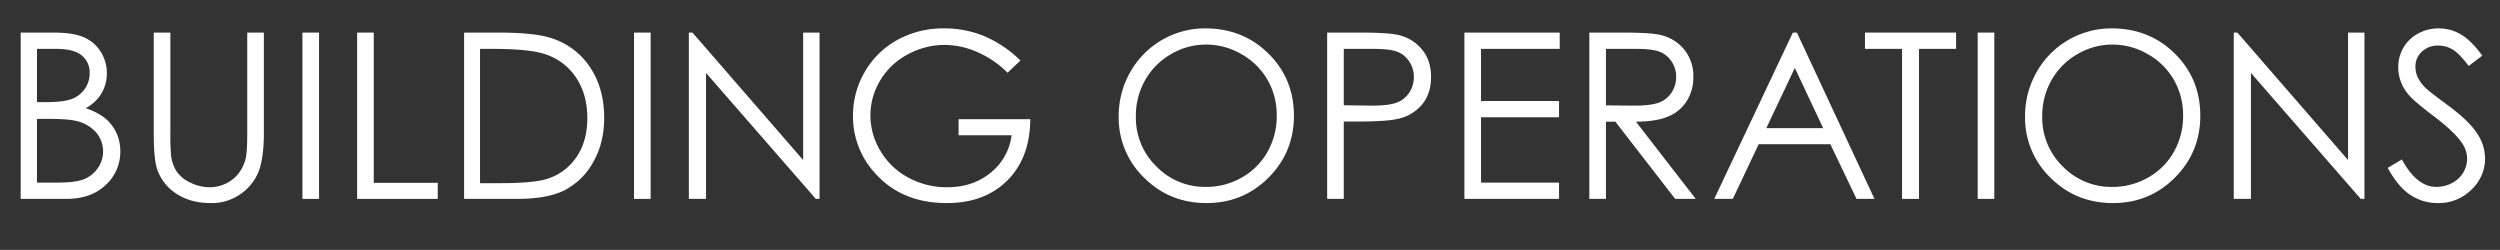<svg id="a7fbd340-6514-4b3e-8c9b-e18025d338b0" data-name="Layer 1" xmlns="http://www.w3.org/2000/svg" viewBox="0 0 1425.252 142.455"><rect x="0" y="0" width="1425.252" height="142.455" fill="#333333" stroke="none"/><defs><style>.acb4b1e7-11cc-456f-9988-f8d9a01b45b6{fill:#fff;}</style></defs><path class="acb4b1e7-11cc-456f-9988-f8d9a01b45b6" d="M11.795,18.576H30.486q11.278,0,17.338,2.675a21.252,21.252,0,0,1,9.571,8.218,22.529,22.529,0,0,1,3.513,12.31,22.115,22.115,0,0,1-3.079,11.505,22.789,22.789,0,0,1-9.043,8.411A35.014,35.014,0,0,1,60.16,67.593a23.588,23.588,0,0,1,6.2,8.185,24.524,24.524,0,0,1,2.218,10.409,25.552,25.552,0,0,1-8.347,19.304q-8.348,7.897-22.397,7.896H11.795Zm9.281,9.281V58.215H26.501q9.883,0,14.533-1.837a15.667,15.667,0,0,0,7.364-5.801,15.232,15.232,0,0,0,2.713-8.798,12.457,12.457,0,0,0-4.554-10.216q-4.554-3.705-14.501-3.706Zm0,39.897v36.352H32.827q10.395,0,15.236-2.03a17.304,17.304,0,0,0,7.78-6.349,16.573,16.573,0,0,0-1.192-20.367,21.234,21.234,0,0,0-11.357-6.445q-4.844-1.16-16.858-1.16Z"/><path class="acb4b1e7-11cc-456f-9988-f8d9a01b45b6" d="M87.656,18.576h9.475V75.811a118.404,118.404,0,0,0,.387,12.697,21.051,21.051,0,0,0,3.287,9.378,19.36,19.36,0,0,0,7.928,6.316,24.826,24.826,0,0,0,10.764,2.546,21.235,21.235,0,0,0,9.023-1.998,20.058,20.058,0,0,0,7.219-5.543,22.62,22.62,0,0,0,4.254-8.572q.967-3.608.967-14.824V18.576h9.475V75.811q0,12.699-2.482,20.528a27.916,27.916,0,0,1-9.926,13.632,28.422,28.422,0,0,1-18.015,5.801q-11.473,0-19.658-5.479a26.376,26.376,0,0,1-10.957-14.502q-1.74-5.541-1.74-19.98Z"/><path class="acb4b1e7-11cc-456f-9988-f8d9a01b45b6" d="M172.412,18.576h9.475v94.811h-9.475Z"/><path class="acb4b1e7-11cc-456f-9988-f8d9a01b45b6" d="M203.607,18.576h9.475v85.658h36.48v9.152H203.607Z"/><path class="acb4b1e7-11cc-456f-9988-f8d9a01b45b6" d="M264.58,113.387v-94.81h19.658q21.27,0,30.873,3.416a41.277,41.277,0,0,1,21.56,16.758q7.766,11.925,7.767,28.424,0,14.246-6.155,25.072a39.454,39.454,0,0,1-15.984,15.984q-9.829,5.158-27.554,5.156Zm9.088-8.959h10.957q19.658,0,27.264-2.447a31.446,31.446,0,0,0,16.822-12.524q6.123-9.05,6.123-22.122,0-13.717-6.639-23.44a33.436,33.436,0,0,0-18.498-13.331q-8.895-2.704-29.326-2.705H273.668Z"/><path class="acb4b1e7-11cc-456f-9988-f8d9a01b45b6" d="M361.453,18.576h9.475v94.811h-9.475Z"/><path class="acb4b1e7-11cc-456f-9988-f8d9a01b45b6" d="M392.713,113.387v-94.81h2.062l63.1,72.677V18.576h9.346v94.811h-2.127L402.51,41.594v71.793Z"/><path class="acb4b1e7-11cc-456f-9988-f8d9a01b45b6" d="M581.754,34.496l-7.348,6.961a56.147,56.147,0,0,0-17.37-11.827,46.744,46.744,0,0,0-18.401-4.028A43.879,43.879,0,0,0,517.398,31.08a39.769,39.769,0,0,0-15.63,14.856,38.339,38.339,0,0,0-5.543,19.819,39.126,39.126,0,0,0,5.736,20.335,40.742,40.742,0,0,0,15.855,15.146,45.603,45.603,0,0,0,22.172,5.511q14.631,0,24.75-8.25A32.566,32.566,0,0,0,576.727,77.1H546.498V67.947h40.863q-.13,21.98-13.052,34.901-12.923,12.924-34.579,12.923-26.297,0-41.637-17.918a47.623,47.623,0,0,1-11.795-31.904,48.91,48.91,0,0,1,6.768-25.072,48.13,48.13,0,0,1,18.562-18.144,54.088,54.088,0,0,1,26.684-6.542A59.337,59.337,0,0,1,561,20.542,67.729,67.729,0,0,1,581.754,34.496Z"/><path class="acb4b1e7-11cc-456f-9988-f8d9a01b45b6" d="M687.102,16.191q21.541,0,36.052,14.373T737.666,65.949q0,20.82-14.48,35.32-14.48,14.502-35.31,14.502-21.089,0-35.602-14.438A47.463,47.463,0,0,1,637.764,66.4a50.519,50.519,0,0,1,6.61-25.33,48.829,48.829,0,0,1,42.728-24.879Zm.419,9.217a39.059,39.059,0,0,0-19.948,5.483,39.45,39.45,0,0,0-14.72,14.771,41.078,41.078,0,0,0-5.293,20.705,38.686,38.686,0,0,0,11.717,28.544,38.612,38.612,0,0,0,28.244,11.643,40.557,40.557,0,0,0,20.432-5.354A38.335,38.335,0,0,0,722.607,86.56a41.145,41.145,0,0,0,5.262-20.643,40.135,40.135,0,0,0-5.262-20.415,39.301,39.301,0,0,0-14.815-14.61A40.097,40.097,0,0,0,687.521,25.408Z"/><path class="acb4b1e7-11cc-456f-9988-f8d9a01b45b6" d="M756.615,18.576H775.5q16.242,0,21.914,1.418a24.328,24.328,0,0,1,13.277,8.218q5.156,6.221,5.156,15.63,0,9.475-5.027,15.63a24.732,24.732,0,0,1-13.857,8.282q-6.445,1.547-24.105,1.547H766.09v44.086h-9.475Zm9.475,9.281V60.02l16.049.193q9.731,0,14.244-1.769a14.6,14.6,0,0,0,7.09-5.725,15.859,15.859,0,0,0,2.578-8.846,15.644,15.644,0,0,0-2.578-8.715,14.233,14.233,0,0,0-6.8-5.629q-4.222-1.671-13.825-1.673Z"/><path class="acb4b1e7-11cc-456f-9988-f8d9a01b45b6" d="M834.861,18.576h54.334v9.281H844.336V57.57h44.473v9.281H844.336v37.254h44.473v9.281H834.861Z"/><path class="acb4b1e7-11cc-456f-9988-f8d9a01b45b6" d="M906.082,18.576h18.885q15.791,0,21.398,1.291a24.418,24.418,0,0,1,13.729,8.293A23.664,23.664,0,0,1,965.379,43.81a25.312,25.312,0,0,1-3.642,13.617A22.717,22.717,0,0,1,951.328,66.3q-6.768,3.002-18.691,3.065l34.096,44.022H955.011L920.913,69.365h-5.356v44.022H906.082Zm9.475,9.281V60.084l16.333.13q9.489,0,14.04-1.805a14.607,14.607,0,0,0,7.103-5.769,16.03,16.03,0,0,0,2.55-8.863A15.373,15.373,0,0,0,953,35.108a14.405,14.405,0,0,0-6.778-5.575q-4.197-1.674-13.944-1.676Z"/><path class="acb4b1e7-11cc-456f-9988-f8d9a01b45b6" d="M1024.418,18.576l44.215,94.811h-10.234l-14.911-31.195h-40.845l-14.77,31.195h-10.57l44.795-94.81ZM1023.222,38.72l-16.246,34.319h32.414Z"/><path class="acb4b1e7-11cc-456f-9988-f8d9a01b45b6" d="M1063.219,27.857V18.576h51.949v9.281h-21.141v85.529h-9.668V27.857Z"/><path class="acb4b1e7-11cc-456f-9988-f8d9a01b45b6" d="M1127.478,18.576h9.475v94.811h-9.475Z"/><path class="acb4b1e7-11cc-456f-9988-f8d9a01b45b6" d="M1203.823,16.191q21.541,0,36.052,14.373t14.512,35.385q0,20.82-14.479,35.32-14.48,14.502-35.31,14.502-21.089,0-35.602-14.438A47.463,47.463,0,0,1,1154.484,66.4a50.519,50.519,0,0,1,6.61-25.33,48.829,48.829,0,0,1,42.728-24.879Zm.419,9.217a39.059,39.059,0,0,0-19.948,5.483,39.45,39.45,0,0,0-14.72,14.771,41.078,41.078,0,0,0-5.293,20.705,38.686,38.686,0,0,0,11.717,28.544,38.612,38.612,0,0,0,28.244,11.643,40.557,40.557,0,0,0,20.432-5.354A38.335,38.335,0,0,0,1239.328,86.56,41.145,41.145,0,0,0,1244.59,65.917a40.135,40.135,0,0,0-5.262-20.415,39.301,39.301,0,0,0-14.815-14.61A40.097,40.097,0,0,0,1204.242,25.408Z"/><path class="acb4b1e7-11cc-456f-9988-f8d9a01b45b6" d="M1273.465,113.387v-94.81h2.062l63.1,72.677V18.576h9.346v94.811h-2.127l-62.584-71.793v71.793Z"/><path class="acb4b1e7-11cc-456f-9988-f8d9a01b45b6" d="M1361.25,95.727l8.057-4.834q8.508,15.662,19.658,15.662a18.831,18.831,0,0,0,8.959-2.224,15.726,15.726,0,0,0,6.381-5.962,15.434,15.434,0,0,0,2.191-7.928,16.078,16.078,0,0,0-3.223-9.346q-4.447-6.315-16.242-15.211-11.859-8.957-14.76-12.955a23.682,23.682,0,0,1-5.027-14.502,22.009,22.009,0,0,1,2.965-11.279,21.151,21.151,0,0,1,8.347-8.024,24.062,24.062,0,0,1,11.698-2.933,24.946,24.946,0,0,1,12.536,3.319q5.833,3.321,12.343,12.214l-7.734,5.865q-5.351-7.088-9.12-9.346a15.725,15.725,0,0,0-8.218-2.256,13.012,13.012,0,0,0-9.378,3.481,11.392,11.392,0,0,0-3.642,8.572,14.594,14.594,0,0,0,1.289,5.994,22.084,22.084,0,0,0,4.705,6.316q1.869,1.806,12.246,9.475,12.311,9.088,16.887,16.178a26.072,26.072,0,0,1,4.576,14.244,24.17,24.17,0,0,1-7.831,17.918,26.316,26.316,0,0,1-19.046,7.606,27.936,27.936,0,0,1-15.662-4.608Q1367.18,106.556,1361.25,95.727Z"/></svg>